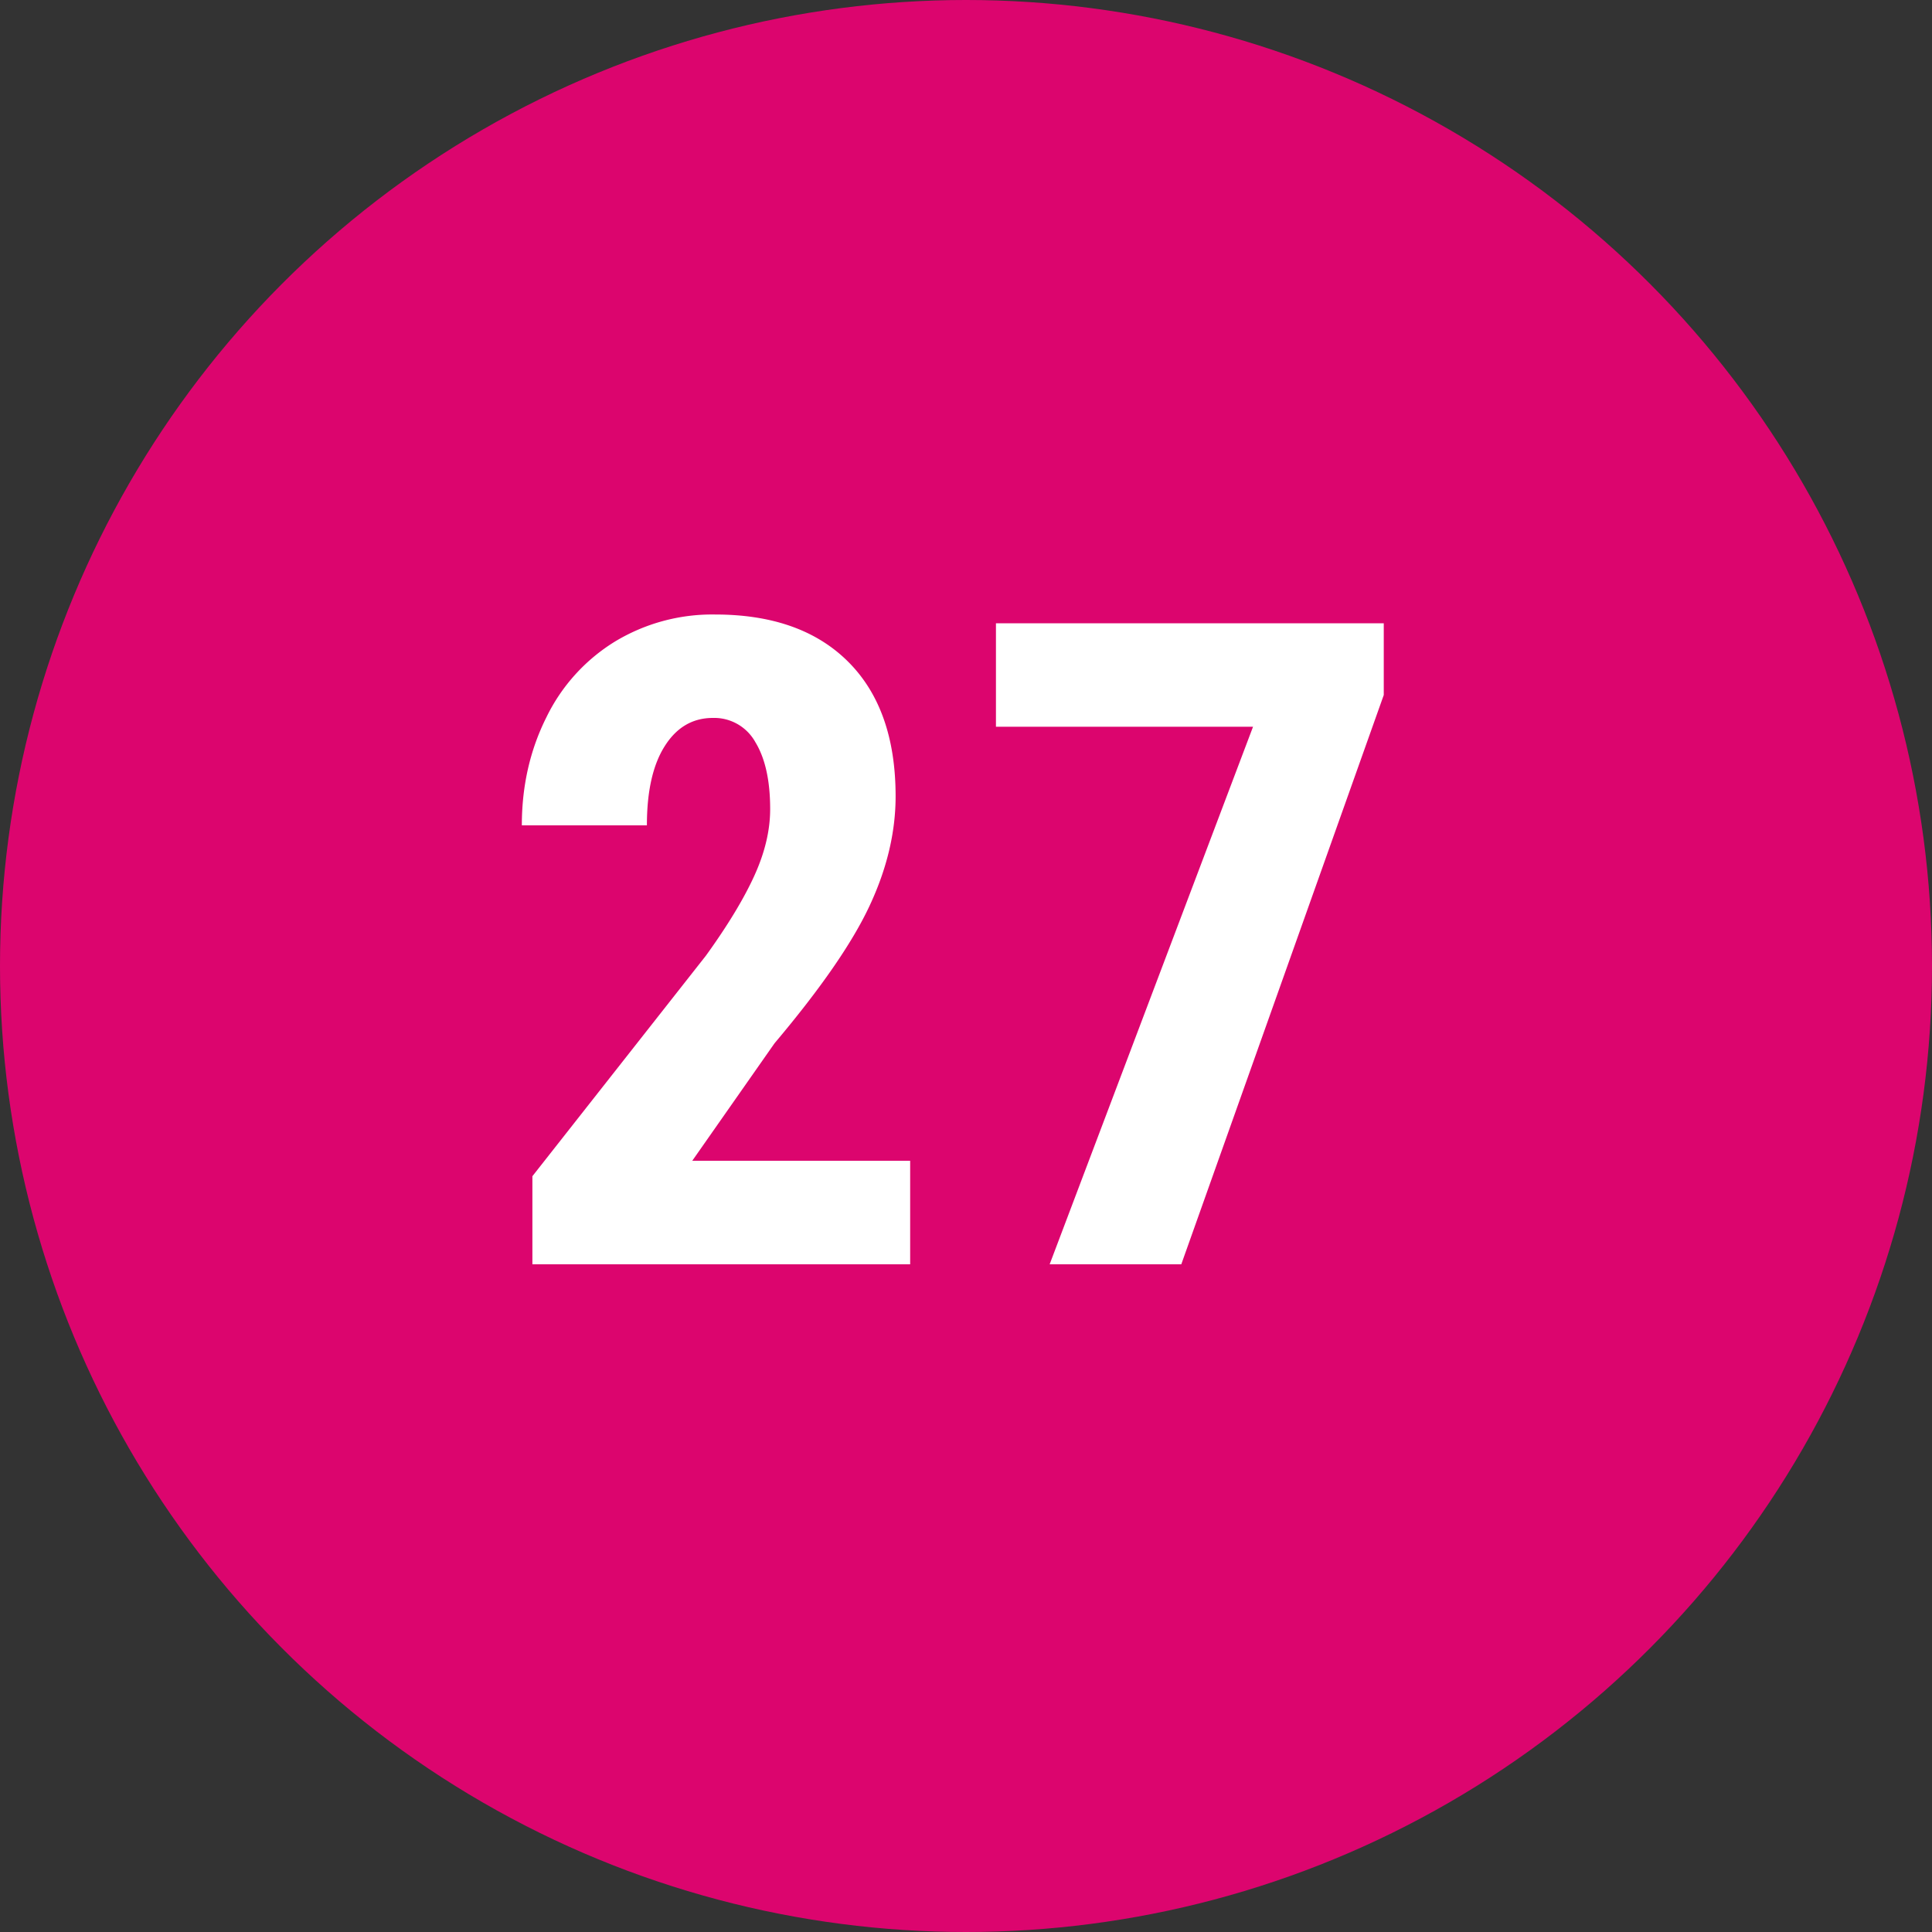 <svg width="30" height="30" viewBox="0 0 30 30" xmlns="http://www.w3.org/2000/svg"><rect x="0" y="0" width="30" height="30" fill="#333333" stroke="none"/><title>pink-fill-27</title><g fill="none" fill-rule="evenodd"><circle fill="#DC056E" cx="15" cy="15" r="15"/><path d="M14.133 19.632H8.267v-1.368l2.694-3.424c.342-.474.593-.89.755-1.248.162-.358.243-.7.243-1.029 0-.442-.077-.788-.23-1.039a.73.73 0 0 0-.659-.376c-.314 0-.564.146-.748.438-.185.291-.277.702-.277 1.23H8.103c0-.61.127-1.169.38-1.675a2.833 2.833 0 0 1 1.066-1.179 2.92 2.92 0 0 1 1.555-.42c.889 0 1.578.245 2.068.735s.735 1.186.735 2.088c0 .56-.136 1.129-.407 1.706-.27.576-.762 1.286-1.473 2.129l-1.278 1.825h3.384v1.607zm7.354-8.84l-3.144 8.84h-2.044l3.158-8.347h-3.992V9.678h6.022v1.115z" fill="#FFF"/></g></svg>